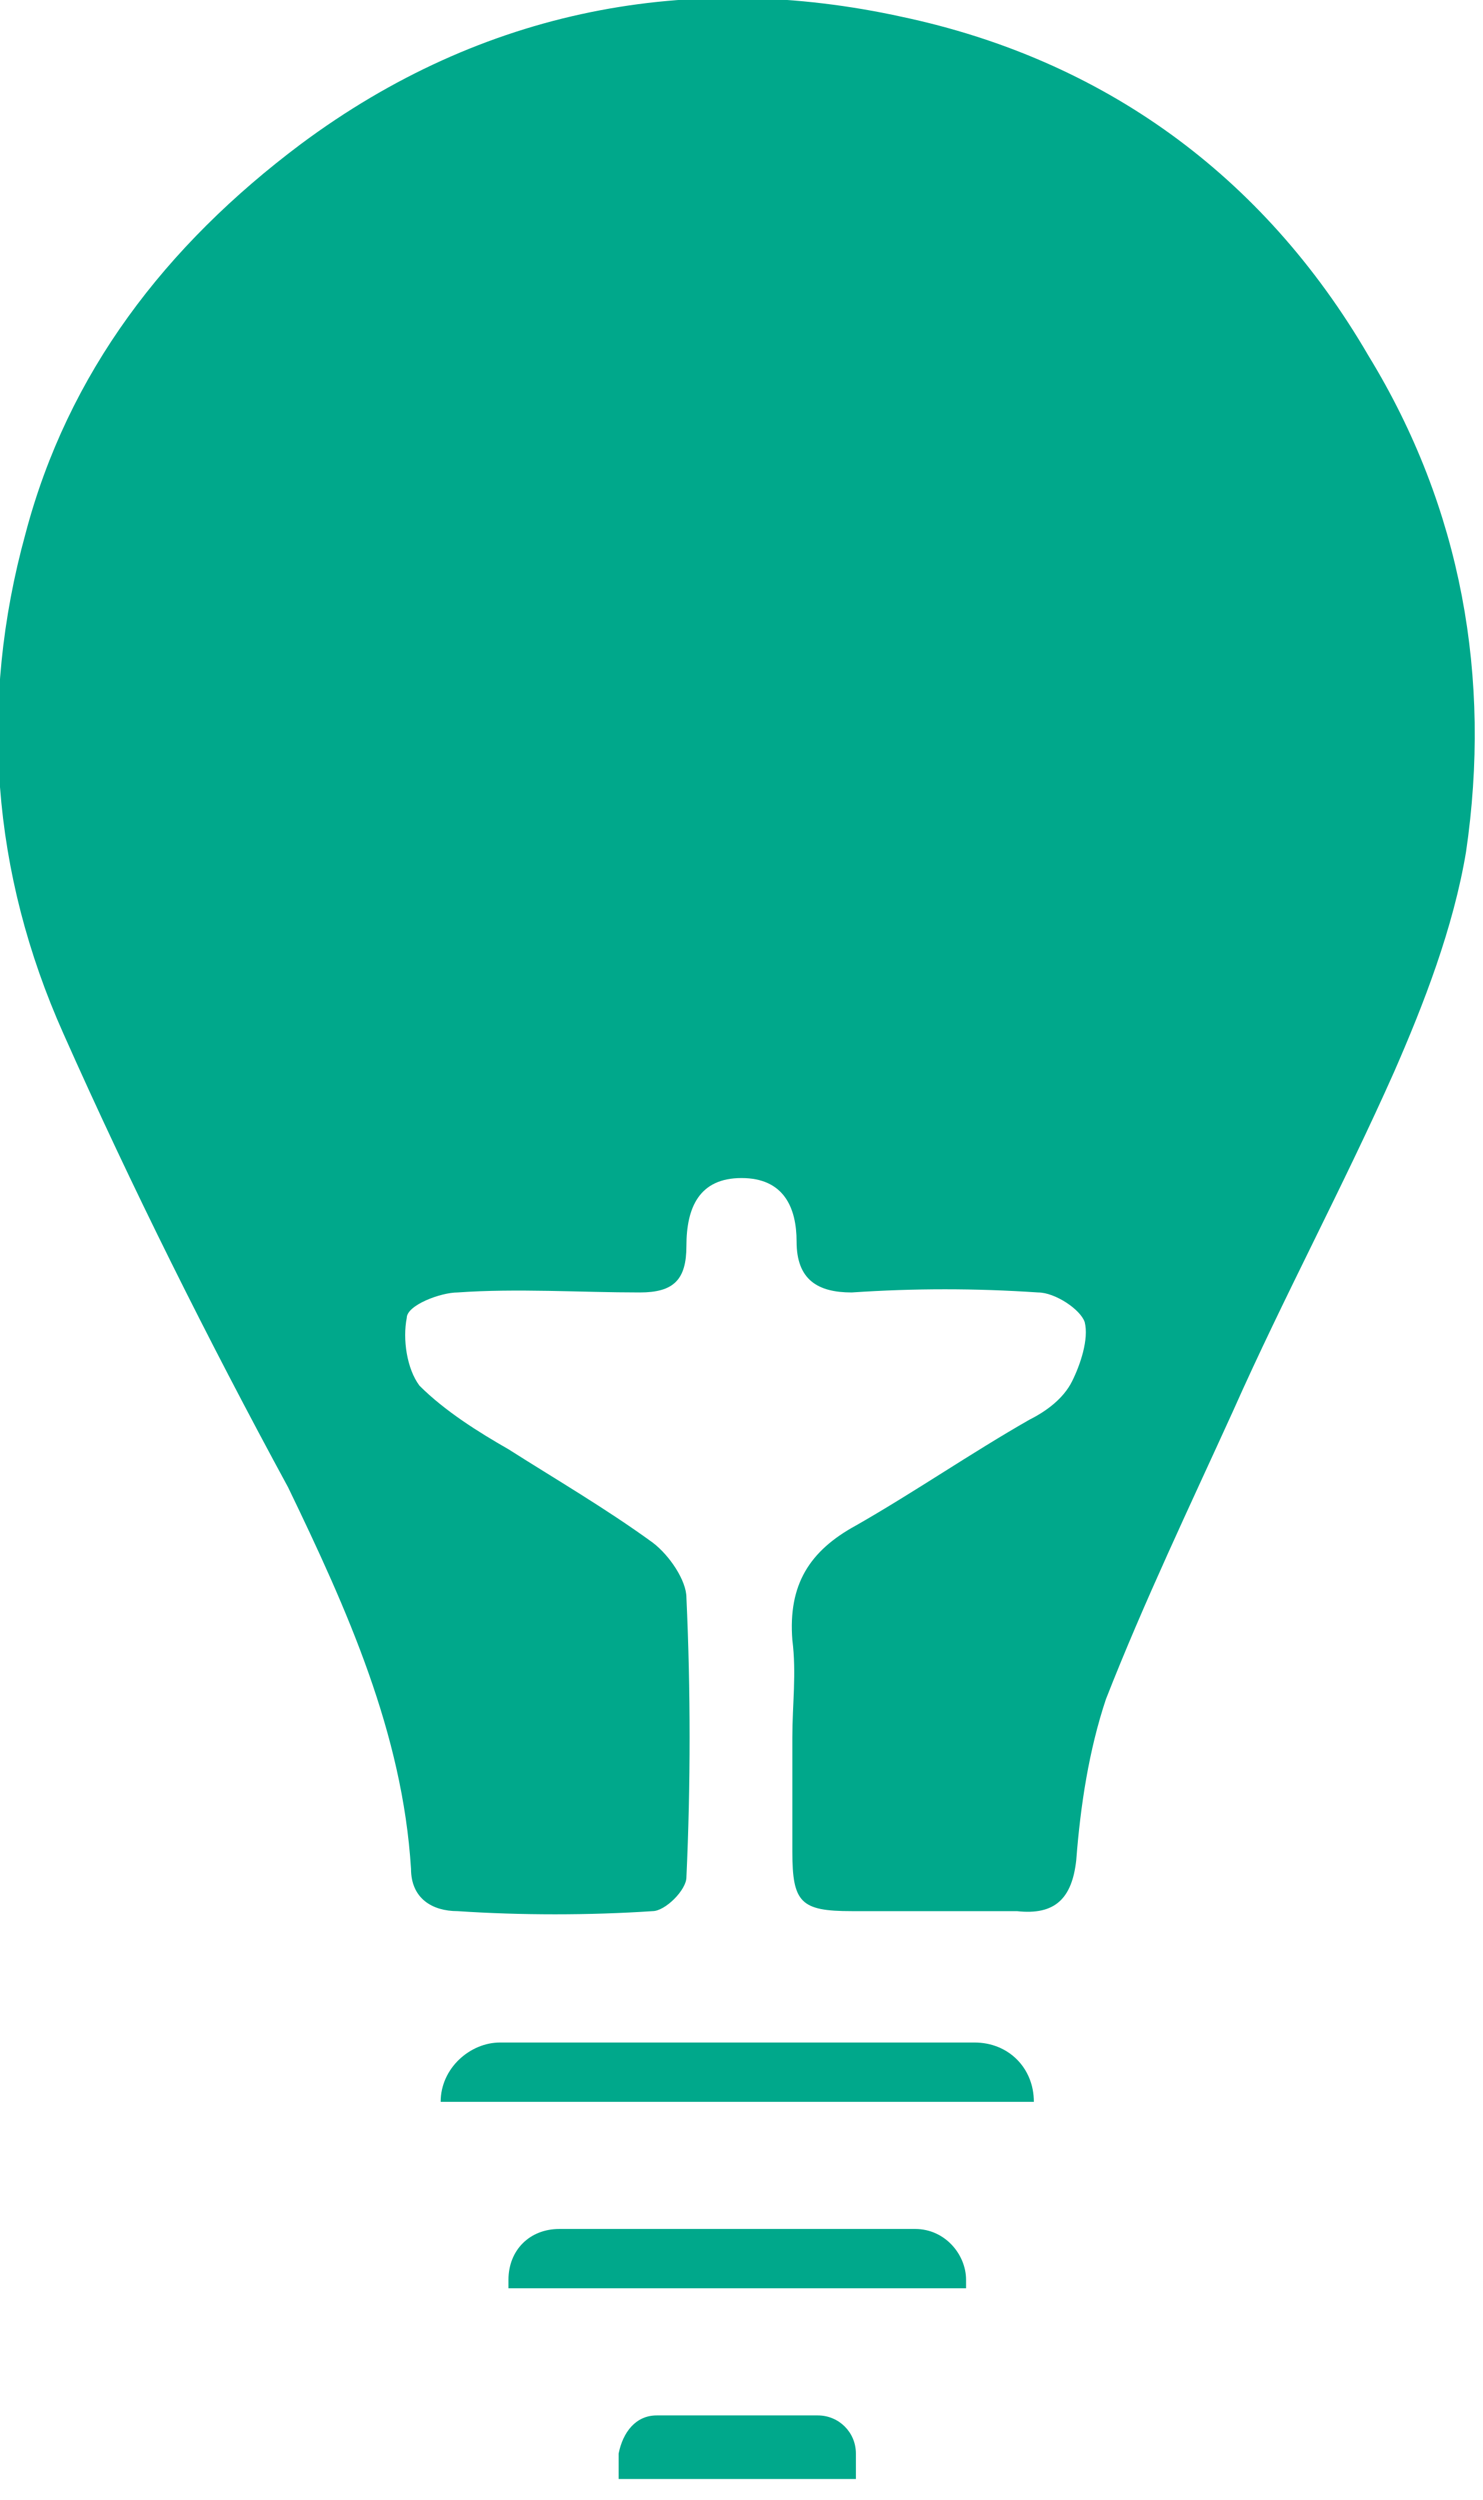 <?xml version="1.0" encoding="UTF-8"?>
<!-- Generator: Adobe Illustrator 24.0.0, SVG Export Plug-In . SVG Version: 6.00 Build 0)  -->
<svg xmlns="http://www.w3.org/2000/svg" xmlns:xlink="http://www.w3.org/1999/xlink" version="1.1" id="Calque_1" x="0px" y="0px" viewBox="0 0 35 59" style="enable-background:new 0 0 35 59;" xml:space="preserve">
<style type="text/css">
	.st0{fill:#00A88B;}
</style>
<path class="st0" d="M18.7,41c0-0.8,0.1-1.5,0-2.3c-0.1-1.3,0.4-2.1,1.5-2.7c1.4-0.8,2.7-1.7,4.1-2.5c0.4-0.2,0.8-0.5,1-0.9  s0.4-1,0.3-1.4c-0.1-0.3-0.7-0.7-1.1-0.7c-1.5-0.1-2.9-0.1-4.4,0c-0.8,0-1.3-0.3-1.3-1.2c0-0.8-0.3-1.5-1.3-1.5s-1.3,0.7-1.3,1.6  c0,0.8-0.3,1.1-1.1,1.1c-1.4,0-2.9-0.1-4.3,0c-0.4,0-1.2,0.3-1.2,0.6c-0.1,0.5,0,1.2,0.3,1.6c0.6,0.6,1.4,1.1,2.1,1.5  c1.1,0.7,2.3,1.4,3.4,2.2c0.4,0.3,0.8,0.9,0.8,1.3c0.1,2.2,0.1,4.4,0,6.6c0,0.3-0.5,0.8-0.8,0.8c-1.5,0.1-3.1,0.1-4.6,0  c-0.6,0-1.1-0.3-1.1-1c-0.2-3.2-1.5-6.1-2.9-9C4.9,31.6,3.1,28,1.5,24.4c-1.7-3.8-2-7.8-0.9-11.8c1-3.8,3.3-6.8,6.5-9.2  c4.3-3.2,9.2-4.1,14.2-3c4.7,1,8.5,3.7,11,8c2.2,3.6,2.9,7.6,2.3,11.7c-0.3,1.8-1,3.6-1.7,5.2c-1.2,2.7-2.6,5.3-3.8,8  c-1,2.2-2.1,4.5-3,6.8c-0.4,1.2-0.6,2.5-0.7,3.8c-0.1,0.9-0.5,1.3-1.4,1.2c-1.3,0-2.6,0-3.9,0c-1.2,0-1.4-0.2-1.4-1.4  C18.7,42.8,18.7,41.9,18.7,41L18.7,41L18.7,41z"></path>
<path class="st0" d="M15.5,57h3.8c0.5,0,0.9,0.4,0.9,0.9v0.6h-5.6v-0.6C14.7,57.4,15,57,15.5,57z"></path>
<path class="st0" d="M13.2,52.6h8.4c0.7,0,1.2,0.6,1.2,1.2V54H12v-0.2C12,53.1,12.5,52.6,13.2,52.6L13.2,52.6z"></path>
<path class="st0" d="M11.8,48.2H23c0.8,0,1.4,0.6,1.4,1.4l0,0h-14l0,0C10.4,48.8,11.1,48.2,11.8,48.2z"></path>
</svg>
